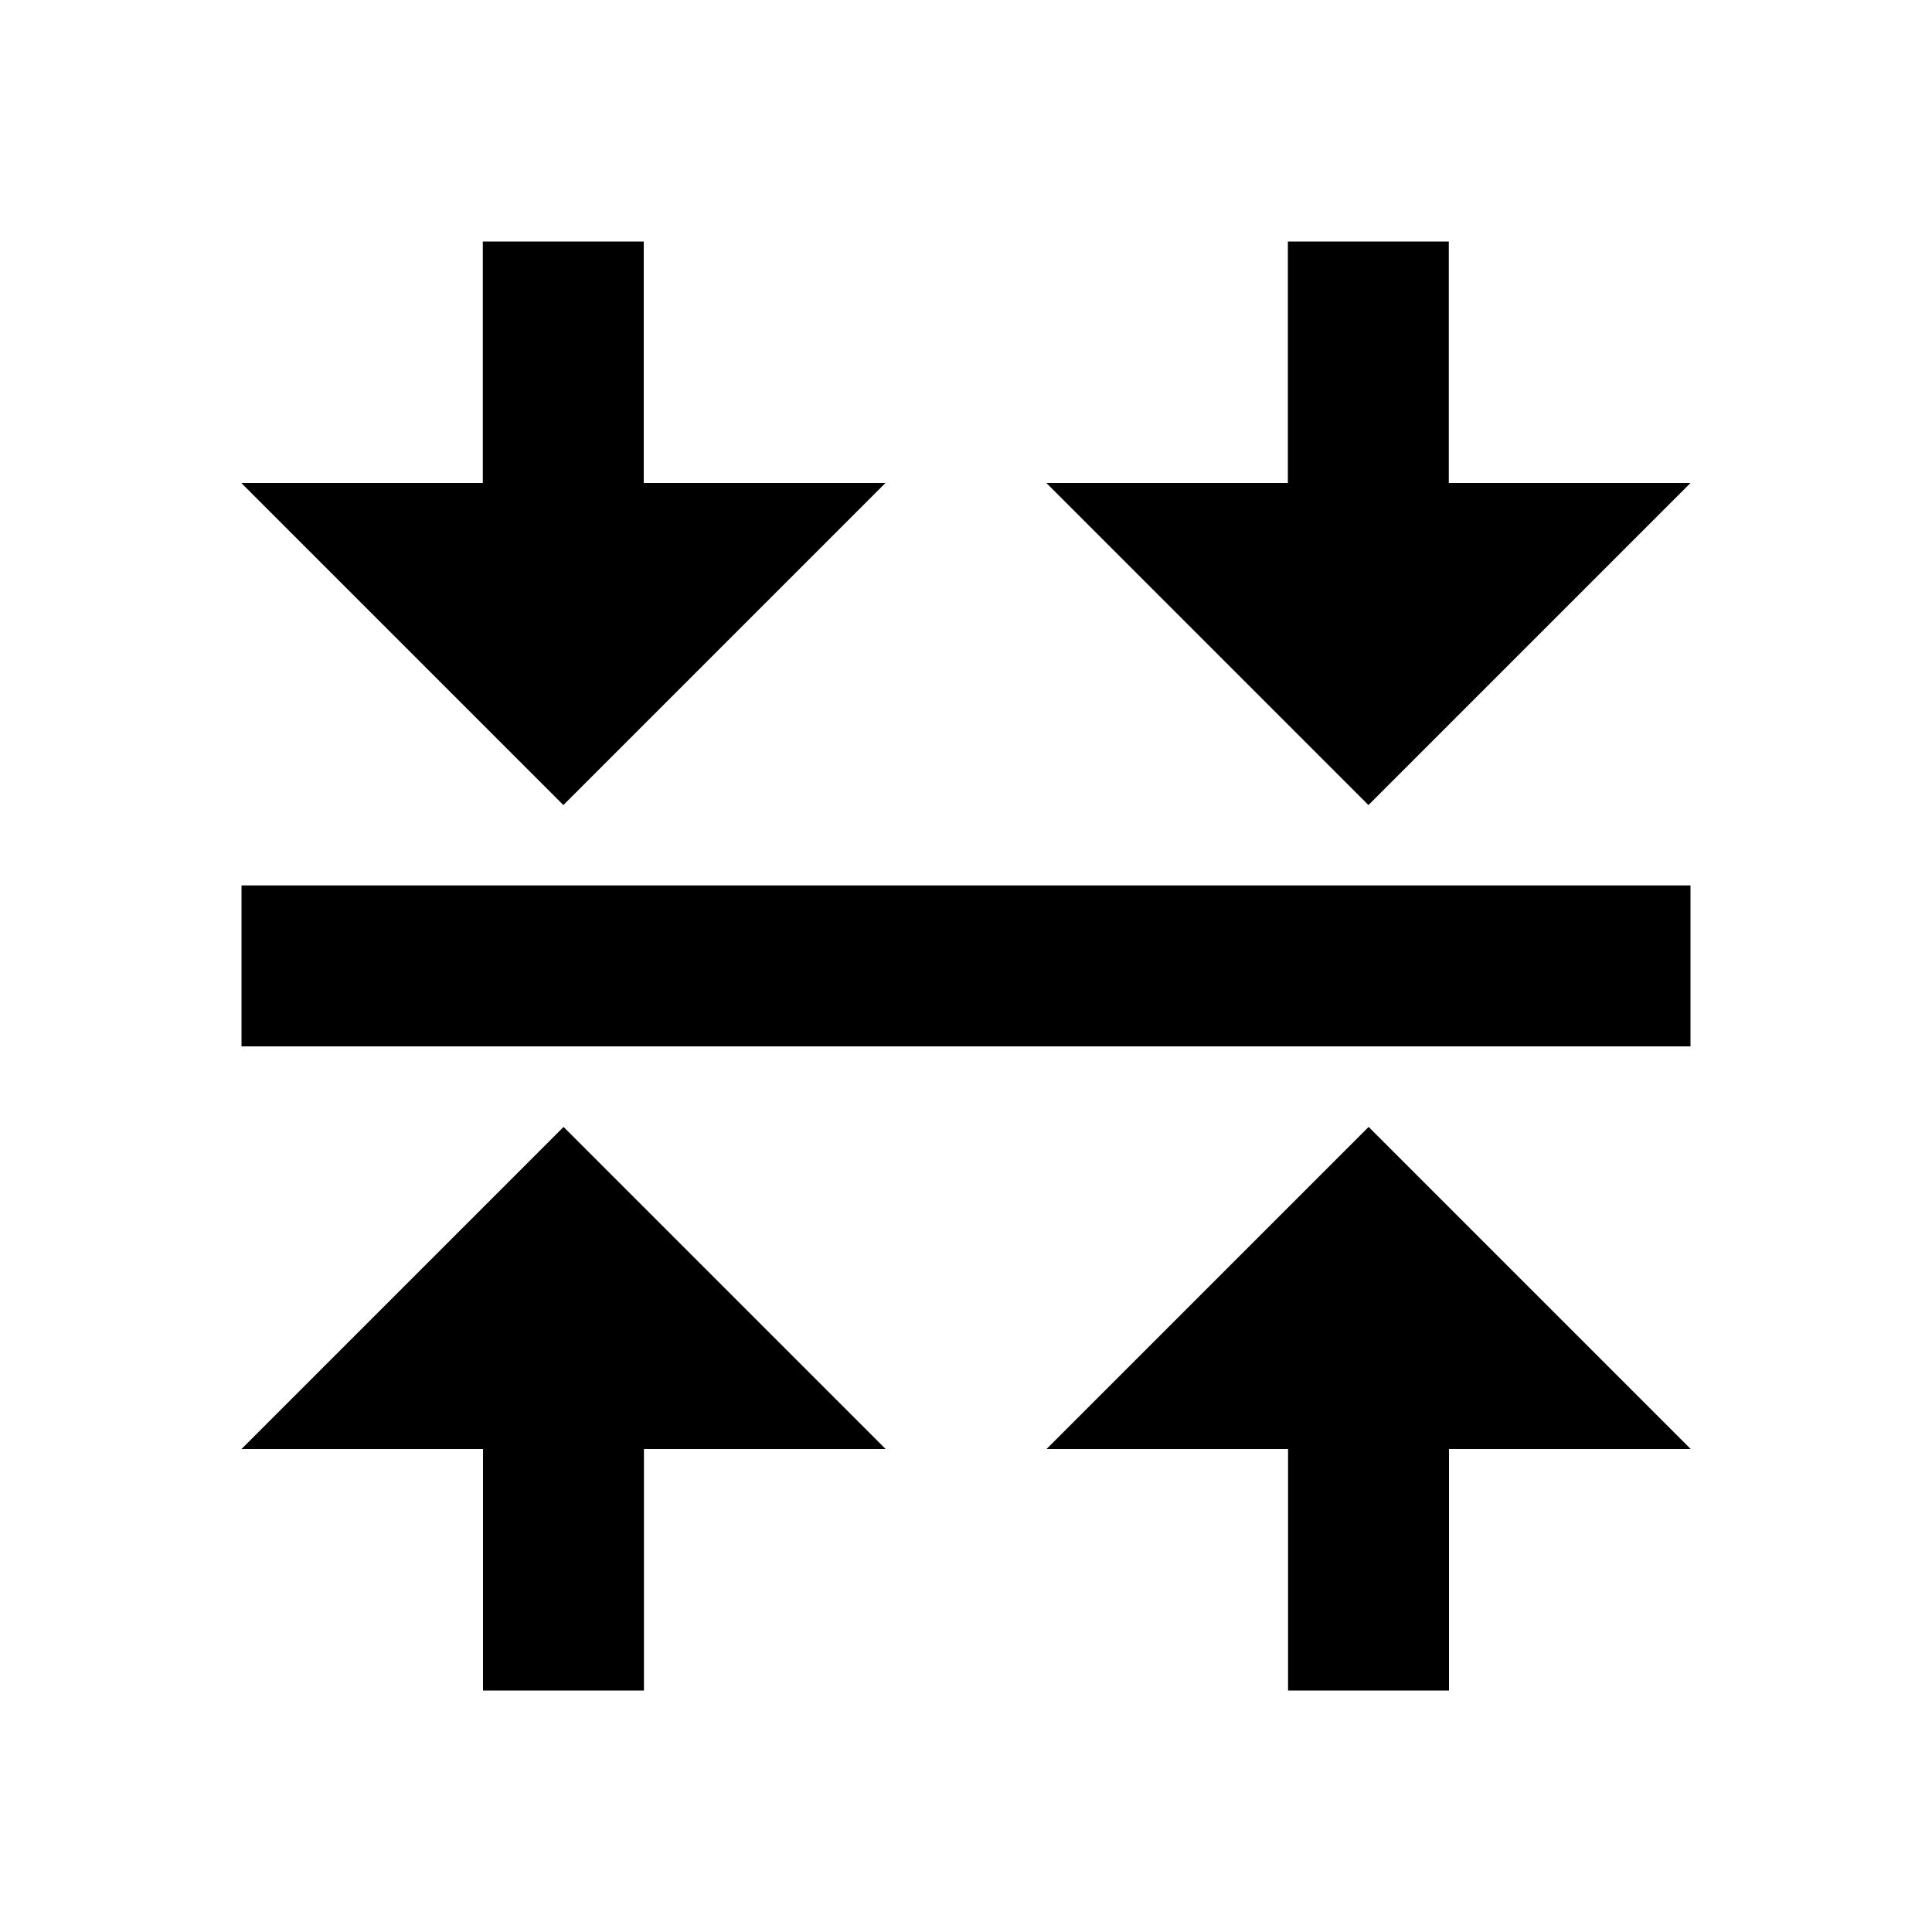 <svg xmlns="http://www.w3.org/2000/svg" viewBox="0 0 1024 1024" version="1.1"><path d="M128 469.3h768v85.3H128v-85.3z m640 298.7v128h-85.3v-128h-128l170.7-170.7 170.7 170.7h-128zM341.3 768v128H256v-128H128l170.7-170.7 170.7 170.7H341.3zM768 256h128l-170.7 170.7-170.7-170.7h128V128h85.3v128zM341.3 256h128l-170.7 170.7-170.7-170.7h128V128h85.3v128z" p-id="3394"></path></svg>